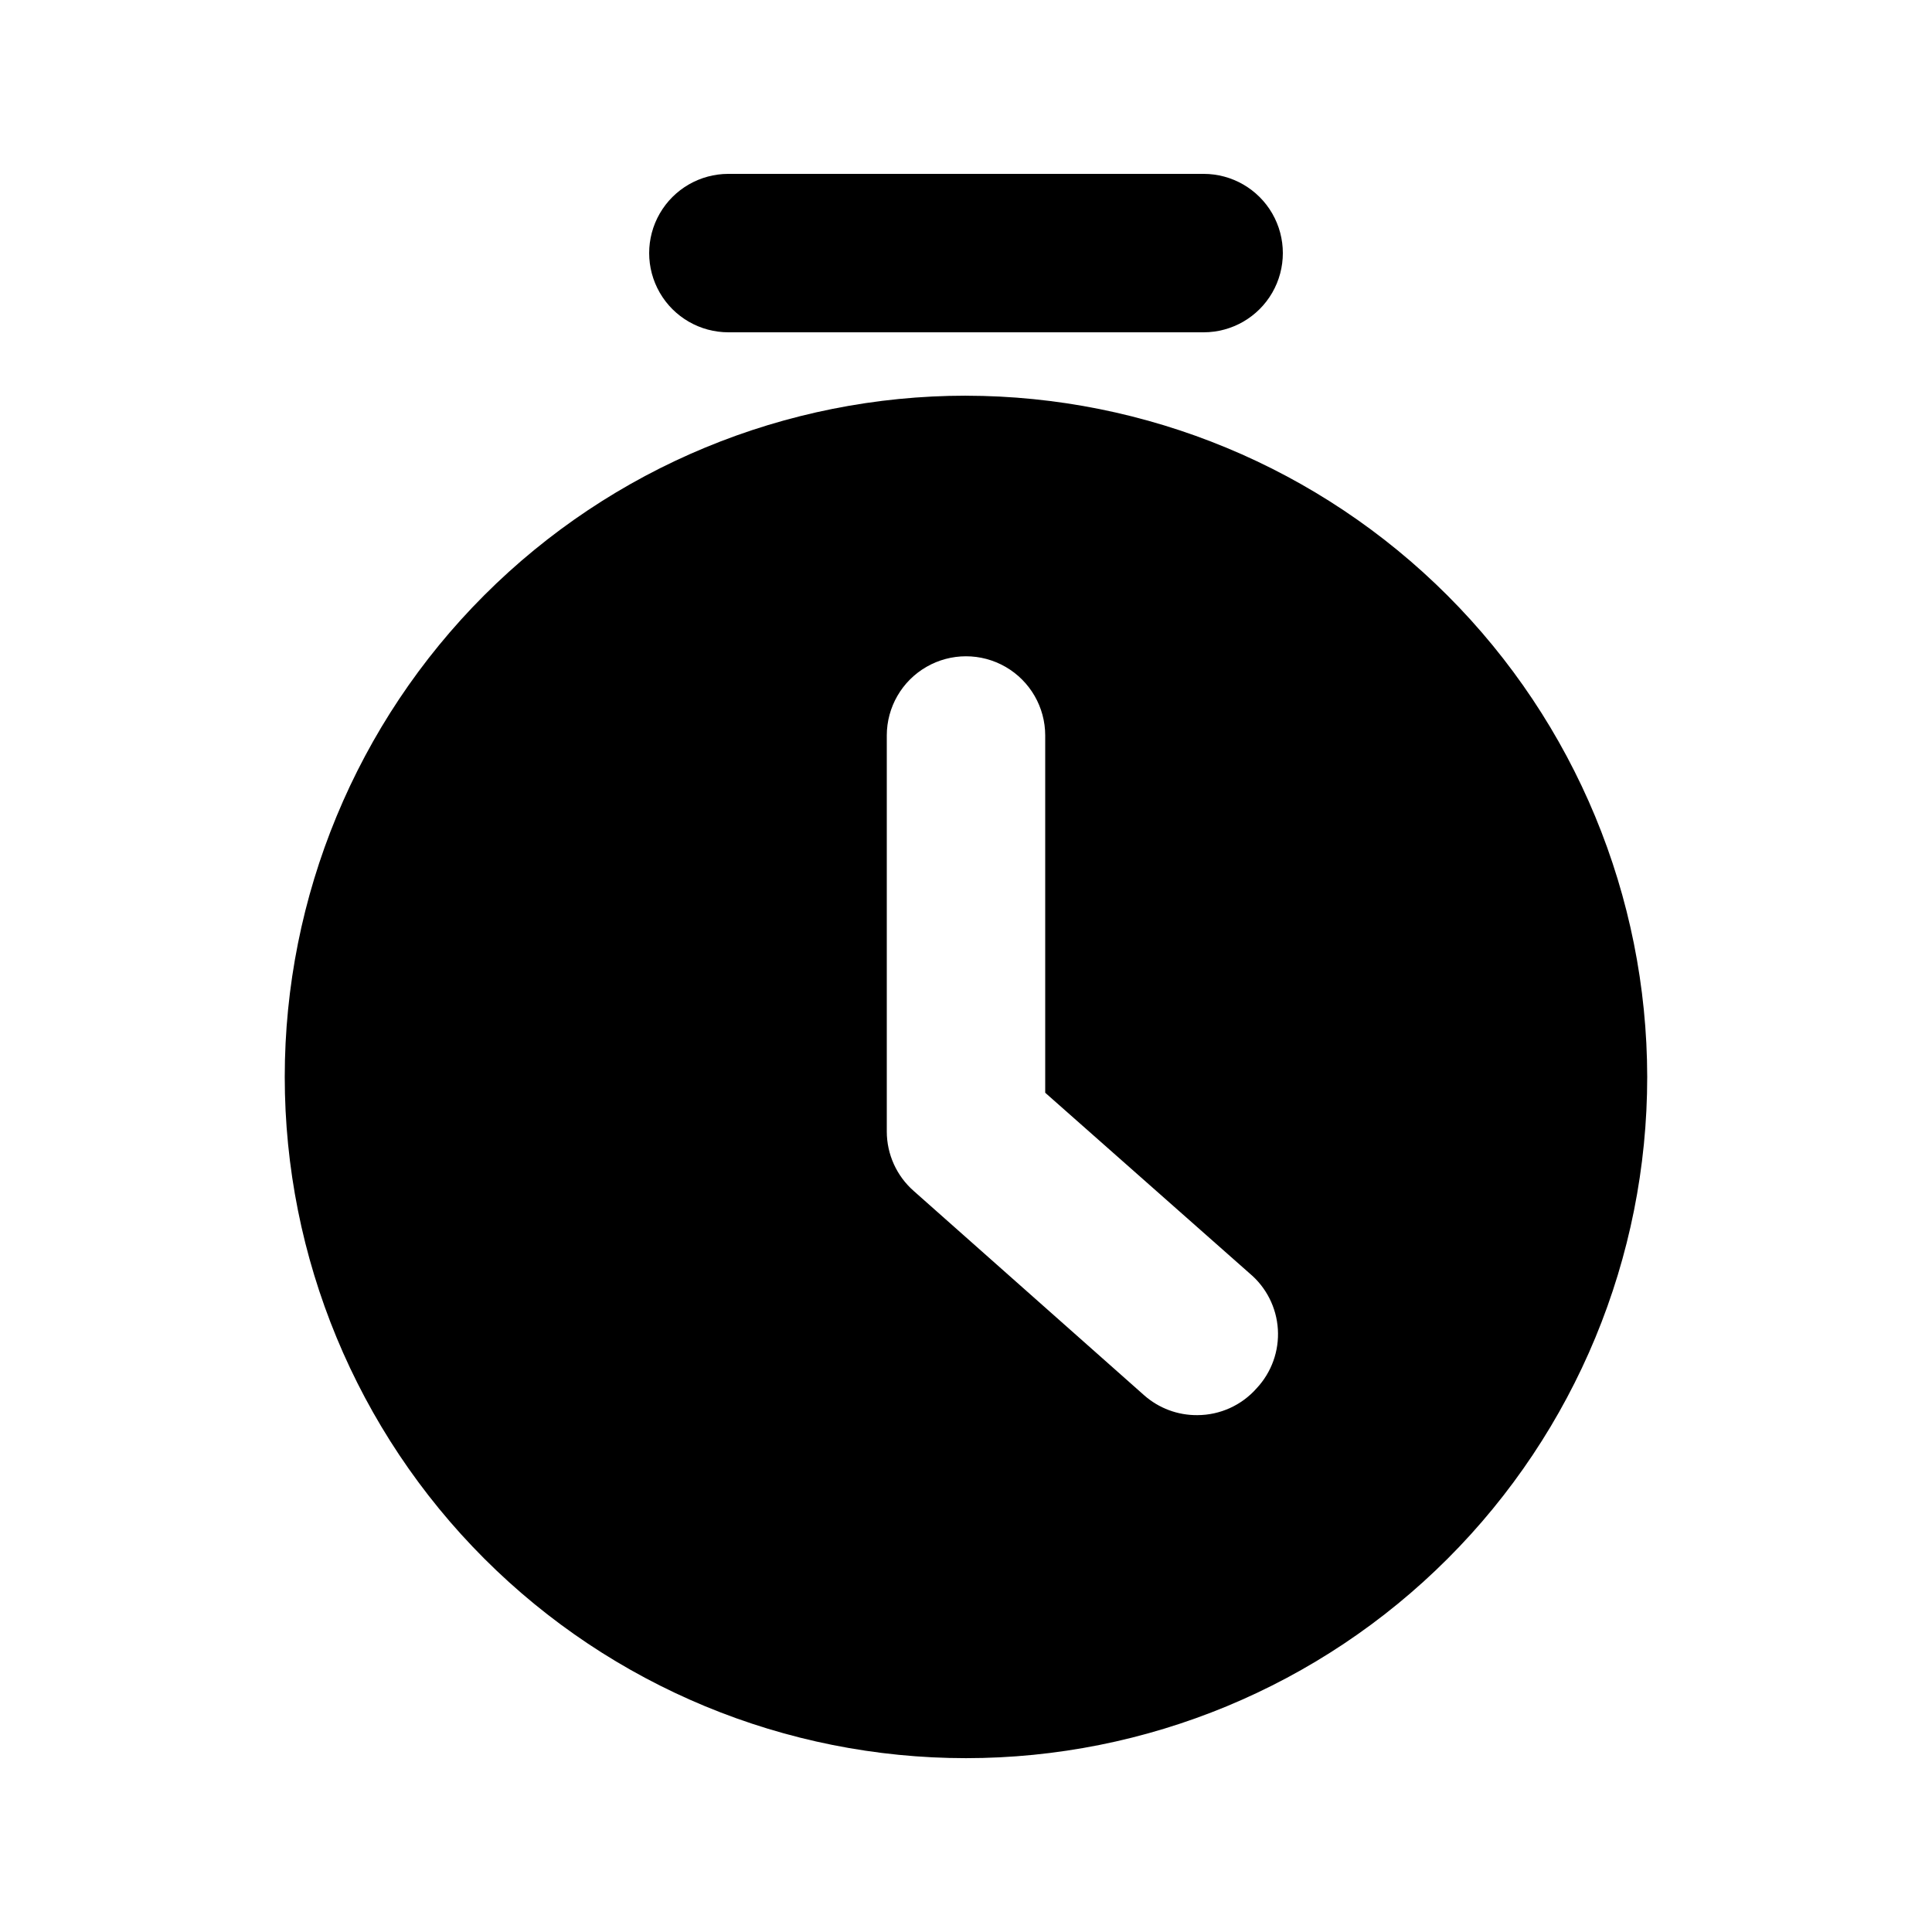 <?xml version="1.0" encoding="UTF-8"?>
<!-- Uploaded to: ICON Repo, www.svgrepo.com, Generator: ICON Repo Mixer Tools -->
<svg fill="#000000" width="800px" height="800px" version="1.1" viewBox="144 144 512 512" xmlns="http://www.w3.org/2000/svg">
 <path d="m400 248.86c-47.883 0-93.801 19.02-127.66 52.875-33.855 33.859-52.879 79.777-52.879 127.66 0 47.879 19.023 93.801 52.879 127.66s79.773 52.875 127.66 52.875c47.879 0 93.797-19.02 127.65-52.875 33.859-33.855 52.879-79.777 52.879-127.66-0.055-47.863-19.094-93.75-52.938-127.59s-79.73-52.883-127.59-52.938zm77.039 263.03c-3.981 4.527-9.715 7.129-15.742 7.137-5.176 0.043-10.184-1.824-14.066-5.246l-61.086-54.16c-4.531-3.981-7.129-9.715-7.137-15.746v-104.96c0-7.5 4-14.43 10.496-18.18 6.492-3.75 14.496-3.75 20.992 0 6.492 3.75 10.496 10.68 10.496 18.18v94.676l54.16 47.863h-0.004c4.43 3.695 7.141 9.055 7.5 14.812 0.355 5.758-1.672 11.406-5.609 15.625zm-130.15-295.15 116.09 15.324h-125.95c-7.5 0-14.43-4-18.18-10.496s-3.75-14.496 0-20.992c3.75-6.496 10.68-10.496 18.18-10.496h125.95c7.496 0 14.43 4 18.18 10.496 3.746 6.496 3.746 14.496 0 20.992-3.75 6.496-10.684 10.496-18.18 10.496z"/>
</svg>
